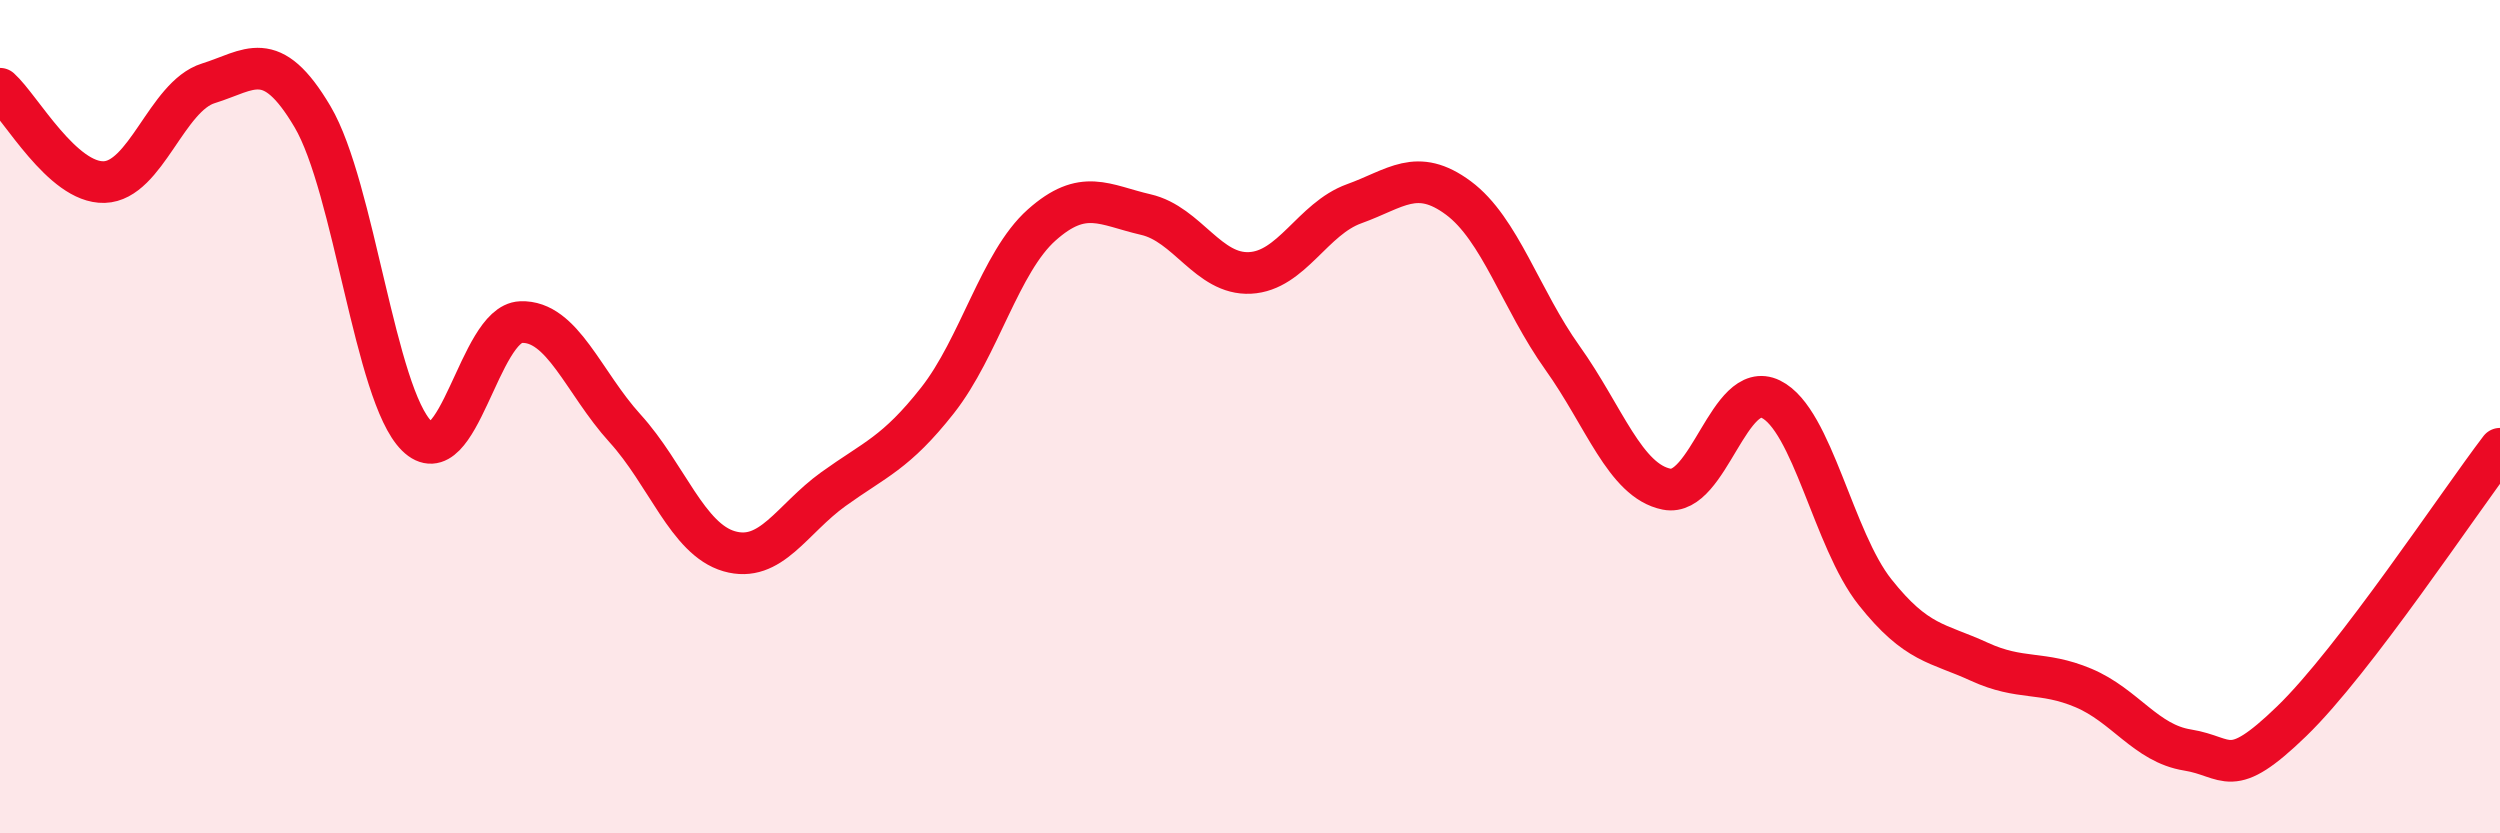 
    <svg width="60" height="20" viewBox="0 0 60 20" xmlns="http://www.w3.org/2000/svg">
      <path
        d="M 0,2.13 C 0.5,2.58 1.5,4.4 2.5,4.37 C 3.5,4.34 4,2.31 5,2 C 6,1.69 6.5,1.11 7.5,2.8 C 8.5,4.49 9,9.47 10,10.46 C 11,11.45 11.5,7.77 12.5,7.73 C 13.5,7.69 14,9.18 15,10.28 C 16,11.38 16.5,12.94 17.5,13.23 C 18.5,13.52 19,12.46 20,11.74 C 21,11.02 21.5,10.88 22.5,9.61 C 23.5,8.34 24,6.29 25,5.4 C 26,4.51 26.5,4.92 27.5,5.15 C 28.5,5.38 29,6.6 30,6.55 C 31,6.5 31.5,5.25 32.5,4.89 C 33.5,4.53 34,4.01 35,4.75 C 36,5.49 36.5,7.19 37.5,8.59 C 38.5,9.99 39,11.54 40,11.74 C 41,11.94 41.5,9.09 42.5,9.58 C 43.5,10.07 44,12.95 45,14.21 C 46,15.47 46.5,15.42 47.5,15.88 C 48.5,16.34 49,16.09 50,16.51 C 51,16.93 51.5,17.84 52.5,18 C 53.5,18.16 53.5,18.76 55,17.31 C 56.5,15.86 59,12.08 60,10.77L60 20L0 20Z"
        fill="#EB0A25"
        opacity="0.1"
        stroke-linecap="round"
        stroke-linejoin="round"
      />
      <path
        d="M 0,2.13 C 0.5,2.58 1.5,4.4 2.5,4.37 C 3.5,4.34 4,2.31 5,2 C 6,1.69 6.5,1.11 7.5,2.8 C 8.5,4.49 9,9.47 10,10.46 C 11,11.45 11.5,7.77 12.5,7.73 C 13.5,7.69 14,9.18 15,10.28 C 16,11.38 16.5,12.94 17.5,13.23 C 18.5,13.52 19,12.46 20,11.74 C 21,11.02 21.5,10.88 22.5,9.61 C 23.5,8.34 24,6.29 25,5.4 C 26,4.51 26.5,4.92 27.5,5.15 C 28.5,5.38 29,6.6 30,6.55 C 31,6.5 31.5,5.25 32.5,4.89 C 33.5,4.53 34,4.01 35,4.75 C 36,5.49 36.5,7.19 37.5,8.59 C 38.5,9.99 39,11.54 40,11.74 C 41,11.94 41.5,9.09 42.5,9.58 C 43.5,10.07 44,12.95 45,14.21 C 46,15.47 46.5,15.42 47.5,15.88 C 48.5,16.34 49,16.09 50,16.51 C 51,16.93 51.5,17.84 52.5,18 C 53.5,18.16 53.5,18.76 55,17.31 C 56.5,15.86 59,12.08 60,10.77"
        stroke="#EB0A25"
        stroke-width="1"
        fill="none"
        stroke-linecap="round"
        stroke-linejoin="round"
      />
    </svg>
  
